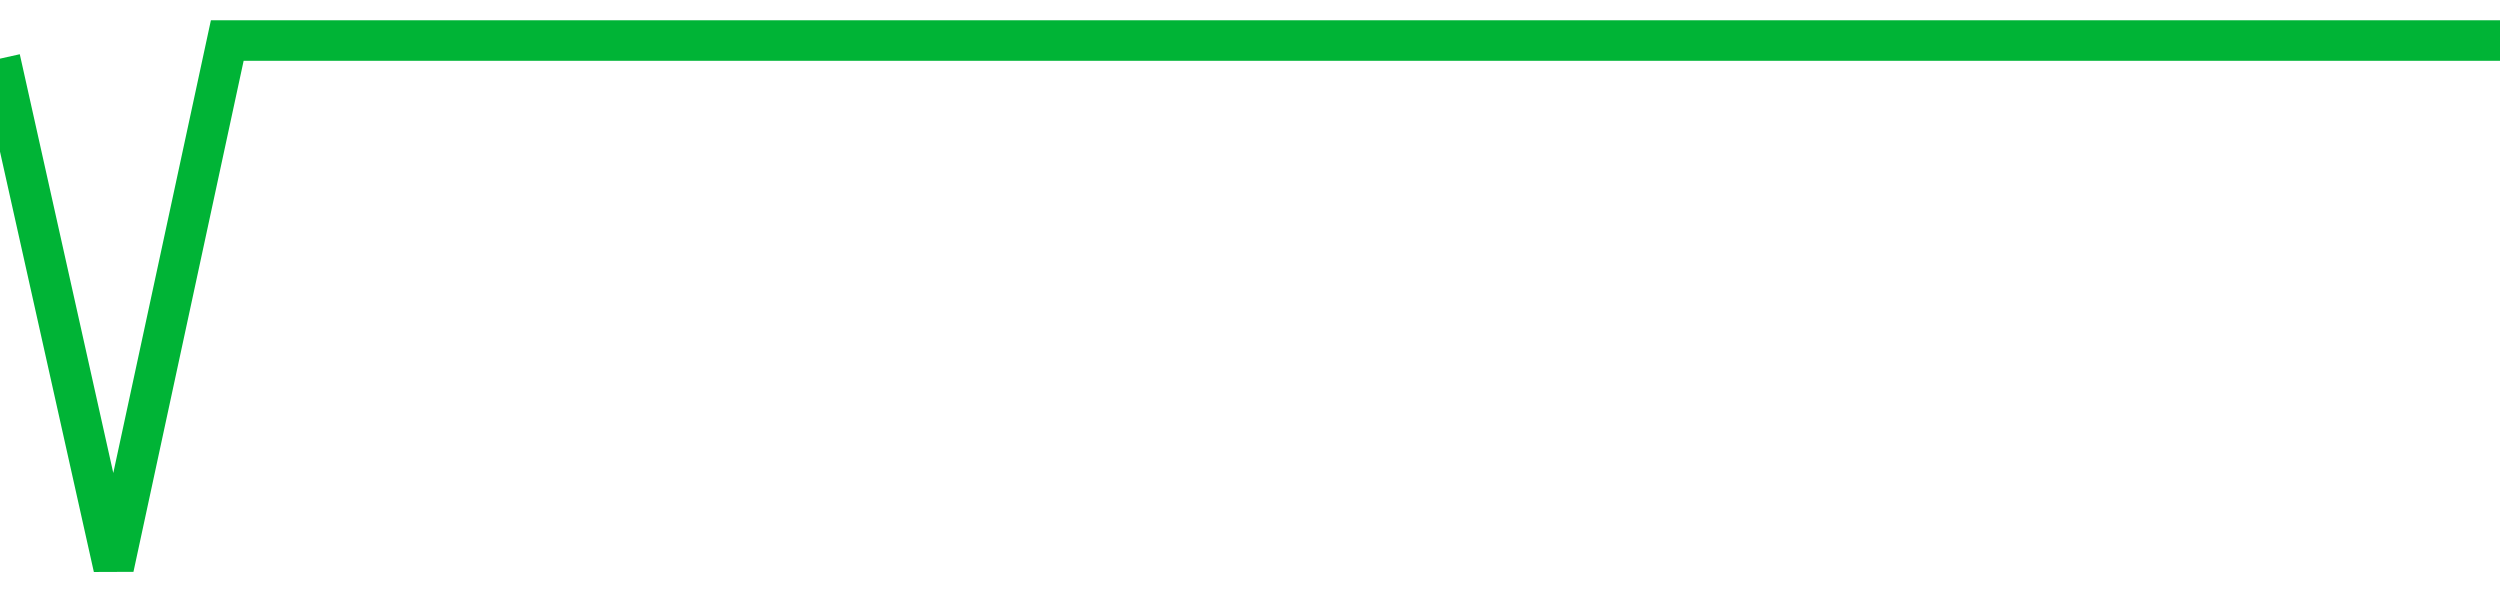 <!-- Generated with https://github.com/jxxe/sparkline/ --><svg viewBox="0 0 185 45" class="sparkline" xmlns="http://www.w3.org/2000/svg"><path class="sparkline--fill" d="M 0 4.34 L 0 4.34 L 8.409 42 L 16.818 3 L 25.227 3 L 33.636 3 L 42.045 3 L 50.455 3 L 58.864 3 L 67.273 3 L 75.682 3 L 84.091 3 L 92.5 3 L 100.909 3 L 109.318 3 L 117.727 3 L 126.136 3 L 134.545 3 L 142.955 3 L 151.364 3 L 159.773 3 L 168.182 3 L 176.591 3 L 185 3 V 45 L 0 45 Z" stroke="none" fill="none" ></path><path class="sparkline--line" d="M 0 4.34 L 0 4.34 L 8.409 42 L 16.818 3 L 25.227 3 L 33.636 3 L 42.045 3 L 50.455 3 L 58.864 3 L 67.273 3 L 75.682 3 L 84.091 3 L 92.5 3 L 100.909 3 L 109.318 3 L 117.727 3 L 126.136 3 L 134.545 3 L 142.955 3 L 151.364 3 L 159.773 3 L 168.182 3 L 176.591 3 L 185 3" fill="none" stroke-width="3" stroke="#00B436" ></path></svg>